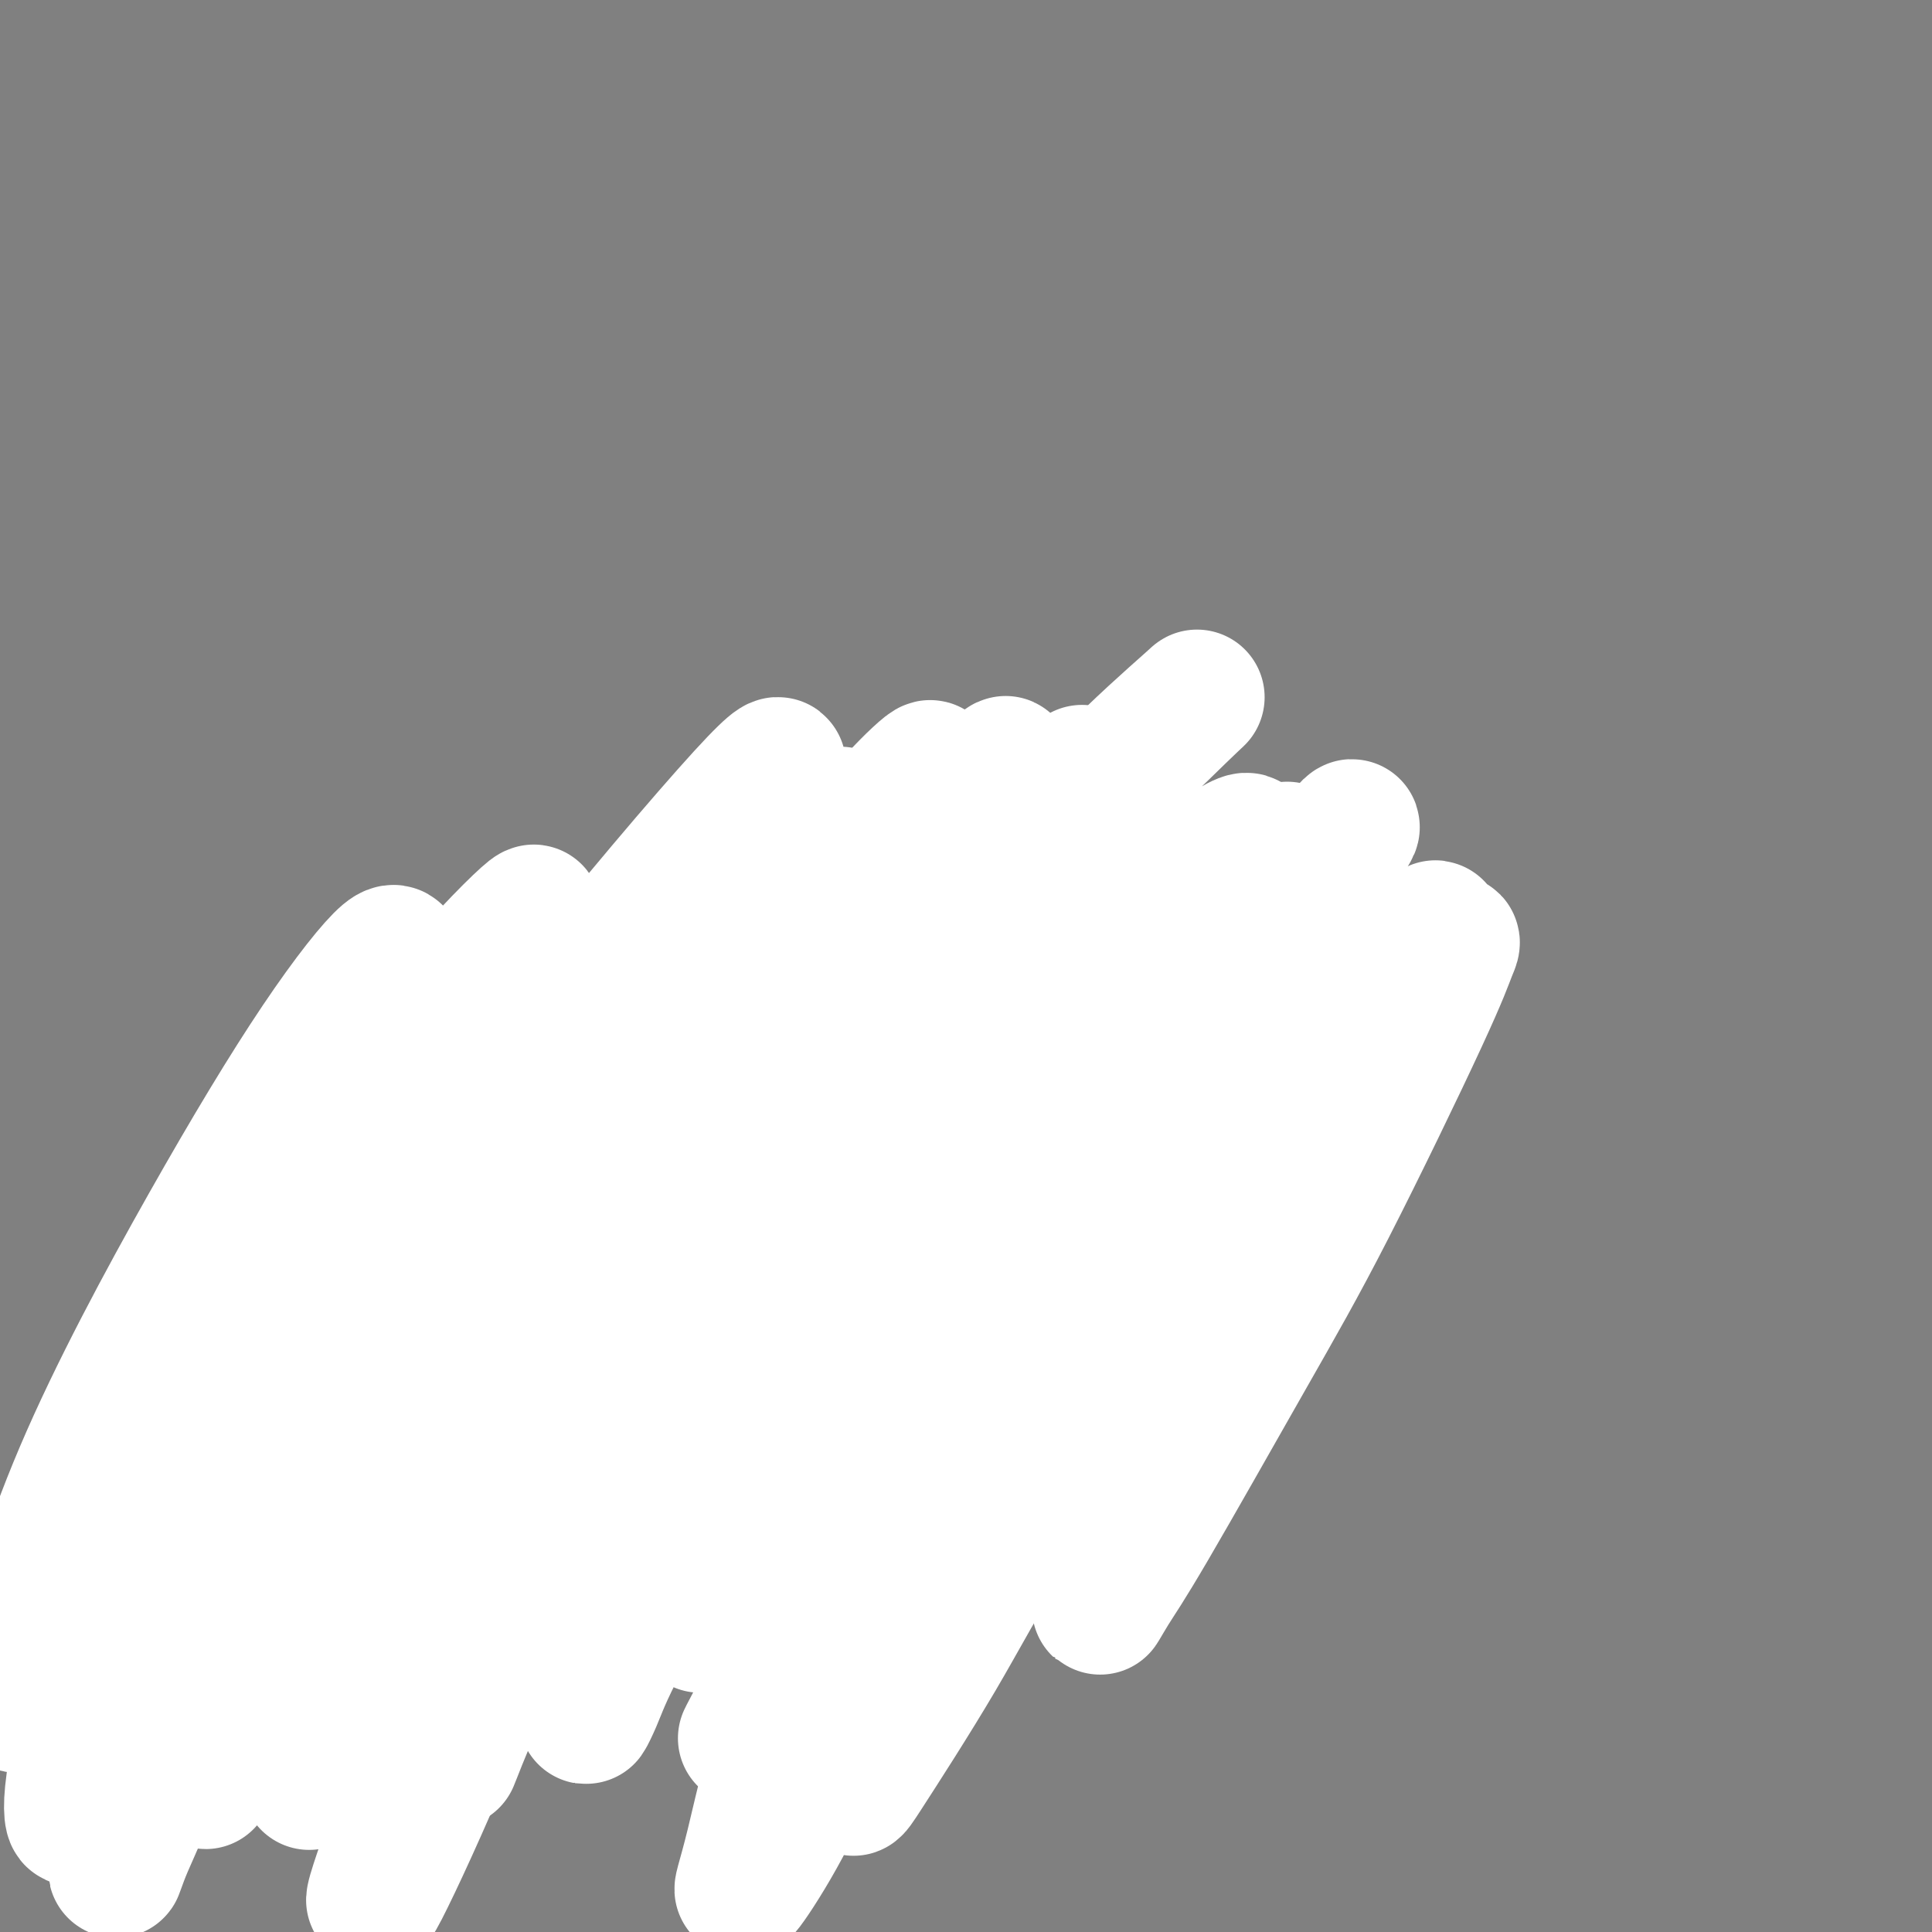 <svg viewBox='0 0 400 400' version='1.1' xmlns='http://www.w3.org/2000/svg' xmlns:xlink='http://www.w3.org/1999/xlink'><rect x="0" y="0" width="400" height="400" fill="#808080" stroke="none"/><g fill='none' stroke='#000000' stroke-width='12' stroke-linecap='round' stroke-linejoin='round'><path d='M167,202c-0.324,-0.420 -0.649,-0.841 -1,-1c-0.351,-0.159 -0.730,-0.058 -1,0c-0.270,0.058 -0.433,0.071 -1,0c-0.567,-0.071 -1.538,-0.228 -2,0c-0.462,0.228 -0.414,0.840 -1,1c-0.586,0.160 -1.806,-0.130 -3,0c-1.194,0.130 -2.362,0.682 -3,1c-0.638,0.318 -0.745,0.402 -1,1c-0.255,0.598 -0.658,1.708 -1,2c-0.342,0.292 -0.625,-0.235 -1,0c-0.375,0.235 -0.844,1.232 -1,2c-0.156,0.768 -0.001,1.308 0,2c0.001,0.692 -0.152,1.535 0,2c0.152,0.465 0.608,0.550 1,1c0.392,0.450 0.720,1.263 1,2c0.280,0.737 0.513,1.397 1,2c0.487,0.603 1.229,1.149 2,2c0.771,0.851 1.570,2.007 2,3c0.430,0.993 0.489,1.824 1,2c0.511,0.176 1.473,-0.304 2,0c0.527,0.304 0.619,1.391 1,2c0.381,0.609 1.049,0.741 2,1c0.951,0.259 2.183,0.647 3,1c0.817,0.353 1.219,0.673 2,1c0.781,0.327 1.941,0.662 3,1c1.059,0.338 2.016,0.678 3,1c0.984,0.322 1.996,0.625 3,1c1.004,0.375 2.001,0.821 3,1c0.999,0.179 1.999,0.089 3,0'/><path d='M184,233c3.935,1.166 3.771,1.082 4,1c0.229,-0.082 0.850,-0.163 2,0c1.150,0.163 2.829,0.568 4,1c1.171,0.432 1.835,0.890 3,1c1.165,0.110 2.833,-0.129 4,0c1.167,0.129 1.835,0.626 3,1c1.165,0.374 2.829,0.626 4,1c1.171,0.374 1.850,0.871 3,1c1.150,0.129 2.772,-0.109 4,0c1.228,0.109 2.062,0.565 3,1c0.938,0.435 1.981,0.849 3,1c1.019,0.151 2.013,0.041 3,0c0.987,-0.041 1.967,-0.011 3,0c1.033,0.011 2.119,0.003 3,0c0.881,-0.003 1.556,-0.001 2,0c0.444,0.001 0.658,0.000 1,0c0.342,-0.000 0.812,-0.000 1,0c0.188,0.000 0.094,0.000 0,0'/><path d='M173,202c0.329,-0.097 0.659,-0.193 1,0c0.341,0.193 0.695,0.676 1,1c0.305,0.324 0.562,0.489 2,1c1.438,0.511 4.057,1.369 6,2c1.943,0.631 3.208,1.035 5,2c1.792,0.965 4.109,2.492 6,3c1.891,0.508 3.354,-0.003 5,0c1.646,0.003 3.474,0.522 5,1c1.526,0.478 2.751,0.917 4,1c1.249,0.083 2.521,-0.189 4,0c1.479,0.189 3.166,0.839 4,1c0.834,0.161 0.816,-0.167 2,0c1.184,0.167 3.571,0.828 5,1c1.429,0.172 1.901,-0.146 3,0c1.099,0.146 2.824,0.757 4,1c1.176,0.243 1.802,0.118 3,0c1.198,-0.118 2.967,-0.228 4,0c1.033,0.228 1.330,0.793 2,1c0.670,0.207 1.712,0.055 3,0c1.288,-0.055 2.823,-0.015 4,0c1.177,0.015 1.997,0.004 3,0c1.003,-0.004 2.189,-0.001 3,0c0.811,0.001 1.247,0.000 2,0c0.753,-0.000 1.823,-0.000 3,0c1.177,0.000 2.460,0.000 3,0c0.540,-0.000 0.338,-0.000 1,0c0.662,0.000 2.189,0.000 3,0c0.811,-0.000 0.905,-0.000 1,0'/><path d='M265,217c11.329,0.927 4.152,0.245 2,0c-2.152,-0.245 0.719,-0.051 2,0c1.281,0.051 0.970,-0.039 1,0c0.030,0.039 0.400,0.206 1,0c0.600,-0.206 1.431,-0.786 2,-1c0.569,-0.214 0.877,-0.061 1,0c0.123,0.061 0.062,0.031 0,0'/><path d='M241,238c-0.135,-0.422 -0.270,-0.844 0,-1c0.270,-0.156 0.945,-0.045 1,0c0.055,0.045 -0.509,0.025 0,0c0.509,-0.025 2.091,-0.053 3,0c0.909,0.053 1.143,0.188 2,0c0.857,-0.188 2.335,-0.697 4,-1c1.665,-0.303 3.516,-0.399 5,-1c1.484,-0.601 2.600,-1.706 4,-2c1.400,-0.294 3.085,0.224 4,0c0.915,-0.224 1.060,-1.190 2,-2c0.940,-0.810 2.674,-1.463 4,-2c1.326,-0.537 2.242,-0.959 3,-1c0.758,-0.041 1.356,0.298 2,0c0.644,-0.298 1.335,-1.233 2,-2c0.665,-0.767 1.305,-1.367 2,-2c0.695,-0.633 1.444,-1.298 2,-2c0.556,-0.702 0.920,-1.442 1,-2c0.080,-0.558 -0.123,-0.933 0,-1c0.123,-0.067 0.572,0.174 1,0c0.428,-0.174 0.837,-0.764 1,-1c0.163,-0.236 0.082,-0.118 0,0'/><path d='M158,219c-1.205,0.334 -2.410,0.668 -3,1c-0.590,0.332 -0.566,0.663 -1,1c-0.434,0.337 -1.326,0.681 -2,1c-0.674,0.319 -1.128,0.614 -2,1c-0.872,0.386 -2.161,0.862 -3,1c-0.839,0.138 -1.229,-0.061 -2,0c-0.771,0.061 -1.925,0.382 -3,1c-1.075,0.618 -2.072,1.531 -3,2c-0.928,0.469 -1.788,0.493 -3,1c-1.212,0.507 -2.778,1.497 -4,2c-1.222,0.503 -2.102,0.520 -3,1c-0.898,0.480 -1.814,1.423 -3,2c-1.186,0.577 -2.641,0.788 -4,1c-1.359,0.212 -2.622,0.424 -4,1c-1.378,0.576 -2.871,1.515 -4,2c-1.129,0.485 -1.895,0.515 -3,1c-1.105,0.485 -2.550,1.425 -4,2c-1.450,0.575 -2.905,0.784 -4,1c-1.095,0.216 -1.830,0.438 -3,1c-1.170,0.562 -2.774,1.463 -4,2c-1.226,0.537 -2.075,0.708 -3,1c-0.925,0.292 -1.927,0.704 -3,1c-1.073,0.296 -2.216,0.478 -3,1c-0.784,0.522 -1.207,1.386 -2,2c-0.793,0.614 -1.955,0.979 -3,1c-1.045,0.021 -1.974,-0.302 -3,0c-1.026,0.302 -2.150,1.229 -3,2c-0.850,0.771 -1.425,1.385 -2,2'/><path d='M74,254c-13.809,5.592 -6.330,2.072 -4,1c2.330,-1.072 -0.489,0.305 -2,1c-1.511,0.695 -1.716,0.708 -2,1c-0.284,0.292 -0.648,0.863 -1,1c-0.352,0.137 -0.693,-0.159 -1,0c-0.307,0.159 -0.580,0.773 -1,1c-0.420,0.227 -0.989,0.067 -1,0c-0.011,-0.067 0.535,-0.042 1,0c0.465,0.042 0.851,0.103 1,0c0.149,-0.103 0.063,-0.368 1,0c0.937,0.368 2.896,1.368 4,2c1.104,0.632 1.352,0.896 2,1c0.648,0.104 1.695,0.048 3,1c1.305,0.952 2.866,2.911 4,4c1.134,1.089 1.840,1.307 3,2c1.160,0.693 2.773,1.862 4,3c1.227,1.138 2.068,2.245 3,3c0.932,0.755 1.954,1.158 3,2c1.046,0.842 2.115,2.123 3,3c0.885,0.877 1.584,1.352 2,2c0.416,0.648 0.547,1.471 1,2c0.453,0.529 1.226,0.765 2,1'/><path d='M99,285c4.288,4.291 2.507,4.017 2,4c-0.507,-0.017 0.259,0.221 1,1c0.741,0.779 1.455,2.100 2,3c0.545,0.900 0.920,1.381 1,2c0.080,0.619 -0.136,1.377 0,2c0.136,0.623 0.625,1.111 1,2c0.375,0.889 0.636,2.180 1,3c0.364,0.820 0.831,1.171 1,2c0.169,0.829 0.041,2.138 0,3c-0.041,0.862 0.004,1.277 0,2c-0.004,0.723 -0.056,1.754 0,3c0.056,1.246 0.221,2.708 0,4c-0.221,1.292 -0.827,2.414 -1,3c-0.173,0.586 0.088,0.636 0,1c-0.088,0.364 -0.524,1.042 -1,2c-0.476,0.958 -0.991,2.196 -1,3c-0.009,0.804 0.487,1.174 0,2c-0.487,0.826 -1.956,2.108 -3,3c-1.044,0.892 -1.661,1.393 -2,2c-0.339,0.607 -0.400,1.319 -1,2c-0.600,0.681 -1.739,1.331 -3,2c-1.261,0.669 -2.642,1.356 -4,2c-1.358,0.644 -2.691,1.245 -4,2c-1.309,0.755 -2.594,1.664 -4,2c-1.406,0.336 -2.932,0.099 -4,0c-1.068,-0.099 -1.676,-0.061 -3,0c-1.324,0.061 -3.363,0.146 -5,0c-1.637,-0.146 -2.872,-0.524 -4,-1c-1.128,-0.476 -2.150,-1.051 -4,-2c-1.850,-0.949 -4.529,-2.271 -6,-3c-1.471,-0.729 -1.736,-0.864 -2,-1'/><path d='M56,335c-3.503,-1.435 -4.261,-1.524 -5,-2c-0.739,-0.476 -1.459,-1.340 -2,-2c-0.541,-0.660 -0.904,-1.115 -2,-2c-1.096,-0.885 -2.926,-2.201 -4,-3c-1.074,-0.799 -1.392,-1.082 -2,-2c-0.608,-0.918 -1.507,-2.471 -2,-3c-0.493,-0.529 -0.580,-0.032 -1,-1c-0.420,-0.968 -1.174,-3.399 -2,-5c-0.826,-1.601 -1.723,-2.370 -2,-3c-0.277,-0.630 0.066,-1.120 0,-2c-0.066,-0.880 -0.540,-2.151 -1,-3c-0.460,-0.849 -0.908,-1.277 -1,-2c-0.092,-0.723 0.170,-1.742 0,-3c-0.170,-1.258 -0.771,-2.754 -1,-4c-0.229,-1.246 -0.084,-2.241 0,-3c0.084,-0.759 0.109,-1.281 0,-2c-0.109,-0.719 -0.353,-1.634 0,-3c0.353,-1.366 1.301,-3.185 2,-5c0.699,-1.815 1.149,-3.628 2,-6c0.851,-2.372 2.105,-5.302 3,-7c0.895,-1.698 1.433,-2.163 2,-3c0.567,-0.837 1.163,-2.044 2,-3c0.837,-0.956 1.916,-1.660 3,-2c1.084,-0.340 2.174,-0.315 4,-1c1.826,-0.685 4.390,-2.079 6,-3c1.610,-0.921 2.266,-1.367 4,-2c1.734,-0.633 4.545,-1.451 6,-2c1.455,-0.549 1.555,-0.827 2,-1c0.445,-0.173 1.235,-0.239 2,0c0.765,0.239 1.504,0.783 2,1c0.496,0.217 0.748,0.109 1,0'/><path d='M72,256c5.000,-1.667 2.500,-0.833 0,0'/><path d='M92,347c-0.187,-0.359 -0.374,-0.717 0,-1c0.374,-0.283 1.309,-0.490 2,-1c0.691,-0.510 1.138,-1.323 2,-2c0.862,-0.677 2.137,-1.219 4,-2c1.863,-0.781 4.312,-1.800 7,-3c2.688,-1.200 5.614,-2.582 8,-4c2.386,-1.418 4.232,-2.874 9,-5c4.768,-2.126 12.457,-4.923 17,-7c4.543,-2.077 5.941,-3.432 9,-5c3.059,-1.568 7.780,-3.347 11,-5c3.220,-1.653 4.940,-3.181 8,-5c3.060,-1.819 7.459,-3.929 11,-6c3.541,-2.071 6.225,-4.104 9,-6c2.775,-1.896 5.641,-3.655 8,-6c2.359,-2.345 4.211,-5.275 6,-7c1.789,-1.725 3.514,-2.243 5,-3c1.486,-0.757 2.732,-1.752 4,-3c1.268,-1.248 2.559,-2.748 4,-4c1.441,-1.252 3.032,-2.255 5,-4c1.968,-1.745 4.313,-4.232 6,-6c1.687,-1.768 2.715,-2.816 4,-4c1.285,-1.184 2.827,-2.504 4,-3c1.173,-0.496 1.976,-0.168 3,-1c1.024,-0.832 2.267,-2.825 3,-4c0.733,-1.175 0.955,-1.534 2,-2c1.045,-0.466 2.913,-1.039 4,-2c1.087,-0.961 1.395,-2.309 2,-3c0.605,-0.691 1.509,-0.724 2,-1c0.491,-0.276 0.569,-0.793 1,-1c0.431,-0.207 1.216,-0.103 2,0'/><path d='M254,241c11.851,-9.614 4.479,-3.649 2,-2c-2.479,1.649 -0.065,-1.019 1,-2c1.065,-0.981 0.783,-0.277 1,0c0.217,0.277 0.935,0.126 1,0c0.065,-0.126 -0.521,-0.226 -1,0c-0.479,0.226 -0.851,0.779 -1,1c-0.149,0.221 -0.074,0.111 0,0'/></g>
<g fill='none' stroke='#FFFFFF' stroke-width='28' stroke-linecap='round' stroke-linejoin='round'><path d='M252,198c-0.300,2.480 -0.600,4.961 -1,8c-0.400,3.039 -0.899,6.637 -1,9c-0.101,2.363 0.197,3.493 1,5c0.803,1.507 2.111,3.393 3,4c0.889,0.607 1.358,-0.063 2,0c0.642,0.063 1.455,0.859 2,2c0.545,1.141 0.821,2.627 -2,9c-2.821,6.373 -8.738,17.631 -13,26c-4.262,8.369 -6.867,13.847 -10,20c-3.133,6.153 -6.792,12.981 -9,17c-2.208,4.019 -2.964,5.229 -4,7c-1.036,1.771 -2.350,4.101 0,1c2.350,-3.101 8.365,-11.635 13,-19c4.635,-7.365 7.891,-13.561 14,-24c6.109,-10.439 15.070,-25.121 22,-35c6.930,-9.879 11.829,-14.954 17,-20c5.171,-5.046 10.612,-10.062 13,-12c2.388,-1.938 1.721,-0.800 1,1c-0.721,1.800 -1.497,4.260 -6,14c-4.503,9.740 -12.733,26.760 -19,39c-6.267,12.240 -10.571,19.702 -17,31c-6.429,11.298 -14.985,26.434 -20,35c-5.015,8.566 -6.491,10.563 -8,13c-1.509,2.437 -3.051,5.314 -2,3c1.051,-2.314 4.697,-9.819 8,-18c3.303,-8.181 6.264,-17.039 12,-31c5.736,-13.961 14.247,-33.025 21,-46c6.753,-12.975 11.748,-19.859 16,-26c4.252,-6.141 7.760,-11.538 10,-15c2.240,-3.462 3.211,-4.989 1,-3c-2.211,1.989 -7.606,7.495 -13,13'/><path d='M283,206c-5.139,6.441 -11.486,16.042 -18,26c-6.514,9.958 -13.195,20.273 -23,35c-9.805,14.727 -22.736,33.865 -31,47c-8.264,13.135 -11.863,20.265 -17,29c-5.137,8.735 -11.812,19.075 -15,24c-3.188,4.925 -2.887,4.436 -1,-3c1.887,-7.436 5.361,-21.820 10,-37c4.639,-15.180 10.443,-31.156 19,-50c8.557,-18.844 19.868,-40.557 28,-55c8.132,-14.443 13.087,-21.617 18,-28c4.913,-6.383 9.785,-11.976 12,-15c2.215,-3.024 1.772,-3.478 1,-3c-0.772,0.478 -1.872,1.890 -10,13c-8.128,11.110 -23.283,31.920 -35,50c-11.717,18.080 -19.996,33.431 -29,51c-9.004,17.569 -18.732,37.358 -25,54c-6.268,16.642 -9.077,30.139 -11,38c-1.923,7.861 -2.961,10.088 -2,9c0.961,-1.088 3.922,-5.491 7,-11c3.078,-5.509 6.274,-12.125 15,-32c8.726,-19.875 22.982,-53.009 34,-76c11.018,-22.991 18.797,-35.840 28,-49c9.203,-13.160 19.829,-26.632 27,-35c7.171,-8.368 10.888,-11.633 13,-14c2.112,-2.367 2.619,-3.835 1,-2c-1.619,1.835 -5.363,6.975 -10,12c-4.637,5.025 -10.168,9.935 -22,25c-11.832,15.065 -29.965,40.286 -43,60c-13.035,19.714 -20.971,33.923 -28,47c-7.029,13.077 -13.151,25.022 -16,31c-2.849,5.978 -2.424,5.989 -2,6'/><path d='M158,353c-7.284,13.498 -2.495,5.244 3,-5c5.495,-10.244 11.694,-22.477 19,-37c7.306,-14.523 15.718,-31.335 27,-52c11.282,-20.665 25.432,-45.183 34,-59c8.568,-13.817 11.552,-16.932 14,-20c2.448,-3.068 4.358,-6.087 3,-6c-1.358,0.087 -5.985,3.281 -11,7c-5.015,3.719 -10.419,7.964 -23,22c-12.581,14.036 -32.338,37.863 -46,56c-13.662,18.137 -21.230,30.583 -29,44c-7.770,13.417 -15.744,27.804 -20,36c-4.256,8.196 -4.795,10.202 -6,13c-1.205,2.798 -3.075,6.388 0,-1c3.075,-7.388 11.096,-25.754 15,-37c3.904,-11.246 3.692,-15.371 16,-38c12.308,-22.629 37.135,-63.763 51,-85c13.865,-21.237 16.768,-22.578 22,-27c5.232,-4.422 12.794,-11.924 17,-16c4.206,-4.076 5.057,-4.726 2,-2c-3.057,2.726 -10.023,8.828 -17,16c-6.977,7.172 -13.965,15.415 -27,32c-13.035,16.585 -32.119,41.510 -48,65c-15.881,23.490 -28.561,45.543 -37,60c-8.439,14.457 -12.638,21.319 -16,28c-3.362,6.681 -5.886,13.180 -7,16c-1.114,2.820 -0.818,1.960 1,-3c1.818,-4.960 5.158,-14.020 14,-33c8.842,-18.980 23.184,-47.881 35,-69c11.816,-21.119 21.104,-34.455 32,-48c10.896,-13.545 23.399,-27.299 31,-35c7.601,-7.701 10.301,-9.351 13,-11'/><path d='M220,164c7.206,-7.431 3.222,-3.007 0,0c-3.222,3.007 -5.682,4.598 -16,16c-10.318,11.402 -28.495,32.615 -46,57c-17.505,24.385 -34.339,51.942 -45,71c-10.661,19.058 -15.150,29.618 -20,42c-4.850,12.382 -10.061,26.586 -13,35c-2.939,8.414 -3.608,11.040 -1,6c2.608,-5.040 8.491,-17.744 14,-31c5.509,-13.256 10.645,-27.062 21,-50c10.355,-22.938 25.930,-55.006 38,-76c12.070,-20.994 20.634,-30.914 28,-40c7.366,-9.086 13.533,-17.339 18,-23c4.467,-5.661 7.234,-8.730 9,-11c1.766,-2.270 2.530,-3.742 -4,3c-6.530,6.742 -20.354,21.700 -33,36c-12.646,14.300 -24.115,27.944 -39,50c-14.885,22.056 -33.186,52.523 -44,71c-10.814,18.477 -14.139,24.964 -17,32c-2.861,7.036 -5.257,14.621 -6,17c-0.743,2.379 0.166,-0.449 2,-5c1.834,-4.551 4.591,-10.827 13,-29c8.409,-18.173 22.468,-48.245 34,-70c11.532,-21.755 20.536,-35.193 31,-49c10.464,-13.807 22.387,-27.984 30,-37c7.613,-9.016 10.914,-12.872 14,-16c3.086,-3.128 5.956,-5.529 4,-3c-1.956,2.529 -8.740,9.987 -17,19c-8.260,9.013 -17.998,19.581 -32,39c-14.002,19.419 -32.270,47.690 -43,65c-10.730,17.310 -13.923,23.660 -18,34c-4.077,10.340 -9.039,24.670 -14,39'/><path d='M68,356c-2.659,8.627 -2.308,10.694 -2,12c0.308,1.306 0.573,1.850 5,-8c4.427,-9.850 13.016,-30.092 21,-48c7.984,-17.908 15.363,-33.480 25,-52c9.637,-18.520 21.534,-39.988 30,-54c8.466,-14.012 13.503,-20.570 18,-26c4.497,-5.430 8.454,-9.734 9,-11c0.546,-1.266 -2.320,0.504 -6,3c-3.680,2.496 -8.175,5.716 -19,19c-10.825,13.284 -27.979,36.630 -41,55c-13.021,18.370 -21.910,31.763 -31,47c-9.090,15.237 -18.382,32.319 -24,45c-5.618,12.681 -7.561,20.963 -9,26c-1.439,5.037 -2.372,6.831 0,2c2.372,-4.831 8.050,-16.286 13,-27c4.950,-10.714 9.171,-20.685 19,-41c9.829,-20.315 25.264,-50.972 36,-70c10.736,-19.028 16.771,-26.426 24,-36c7.229,-9.574 15.650,-21.325 20,-27c4.350,-5.675 4.628,-5.276 5,-6c0.372,-0.724 0.837,-2.572 -7,6c-7.837,8.572 -23.975,27.565 -37,44c-13.025,16.435 -22.938,30.311 -36,52c-13.062,21.689 -29.274,51.190 -39,72c-9.726,20.810 -12.966,32.930 -15,41c-2.034,8.070 -2.863,12.089 -3,13c-0.137,0.911 0.416,-1.286 2,-5c1.584,-3.714 4.198,-8.944 10,-25c5.802,-16.056 14.793,-42.938 22,-63c7.207,-20.062 12.631,-33.303 20,-48c7.369,-14.697 16.685,-30.848 26,-47'/><path d='M104,199c4.917,-8.787 4.208,-7.256 5,-8c0.792,-0.744 3.084,-3.763 0,-1c-3.084,2.763 -11.546,11.308 -20,22c-8.454,10.692 -16.901,23.533 -27,42c-10.099,18.467 -21.851,42.562 -30,62c-8.149,19.438 -12.696,34.221 -15,44c-2.304,9.779 -2.367,14.554 -2,16c0.367,1.446 1.164,-0.438 3,-4c1.836,-3.562 4.712,-8.803 9,-21c4.288,-12.197 9.988,-31.349 15,-47c5.012,-15.651 9.335,-27.799 16,-45c6.665,-17.201 15.670,-39.454 20,-50c4.330,-10.546 3.983,-9.383 4,-10c0.017,-0.617 0.396,-3.012 -2,-1c-2.396,2.012 -7.568,8.430 -14,18c-6.432,9.570 -14.125,22.290 -23,38c-8.875,15.710 -18.931,34.409 -26,51c-7.069,16.591 -11.151,31.073 -13,39c-1.849,7.927 -1.465,9.297 0,9c1.465,-0.297 4.011,-2.262 7,-6c2.989,-3.738 6.420,-9.248 15,-21c8.580,-11.752 22.310,-29.745 32,-43c9.690,-13.255 15.339,-21.773 27,-34c11.661,-12.227 29.335,-28.165 39,-36c9.665,-7.835 11.321,-7.568 14,-7c2.679,0.568 6.379,1.437 7,6c0.621,4.563 -1.839,12.819 -4,21c-2.161,8.181 -4.022,16.286 -10,32c-5.978,15.714 -16.071,39.039 -21,52c-4.929,12.961 -4.694,15.560 -5,18c-0.306,2.440 -1.153,4.720 -2,7'/><path d='M103,342c-5.023,15.831 1.420,0.907 6,-8c4.580,-8.907 7.296,-11.797 13,-21c5.704,-9.203 14.395,-24.717 21,-36c6.605,-11.283 11.125,-18.333 17,-26c5.875,-7.667 13.105,-15.951 16,-20c2.895,-4.049 1.454,-3.863 0,-1c-1.454,2.863 -2.922,8.402 -6,16c-3.078,7.598 -7.767,17.255 -12,26c-4.233,8.745 -8.008,16.578 -12,26c-3.992,9.422 -8.199,20.435 -10,27c-1.801,6.565 -1.196,8.683 0,9c1.196,0.317 2.984,-1.168 6,-5c3.016,-3.832 7.260,-10.011 11,-16c3.740,-5.989 6.975,-11.787 12,-21c5.025,-9.213 11.838,-21.842 16,-29c4.162,-7.158 5.672,-8.846 7,-11c1.328,-2.154 2.475,-4.774 2,-4c-0.475,0.774 -2.572,4.942 -7,13c-4.428,8.058 -11.188,20.007 -16,29c-4.812,8.993 -7.677,15.029 -11,22c-3.323,6.971 -7.102,14.877 -9,19c-1.898,4.123 -1.913,4.462 -2,5c-0.087,0.538 -0.247,1.275 2,-2c2.247,-3.275 6.901,-10.561 11,-17c4.099,-6.439 7.642,-12.029 12,-19c4.358,-6.971 9.531,-15.322 13,-20c3.469,-4.678 5.233,-5.685 6,-7c0.767,-1.315 0.535,-2.940 0,-1c-0.535,1.940 -1.375,7.445 -3,12c-1.625,4.555 -4.036,8.158 -6,13c-1.964,4.842 -3.482,10.921 -5,17'/><path d='M175,312c-2.595,7.685 -2.082,6.399 -1,7c1.082,0.601 2.733,3.089 5,4c2.267,0.911 5.149,0.245 7,0c1.851,-0.245 2.672,-0.070 3,0c0.328,0.070 0.164,0.035 0,0'/></g>
</svg>